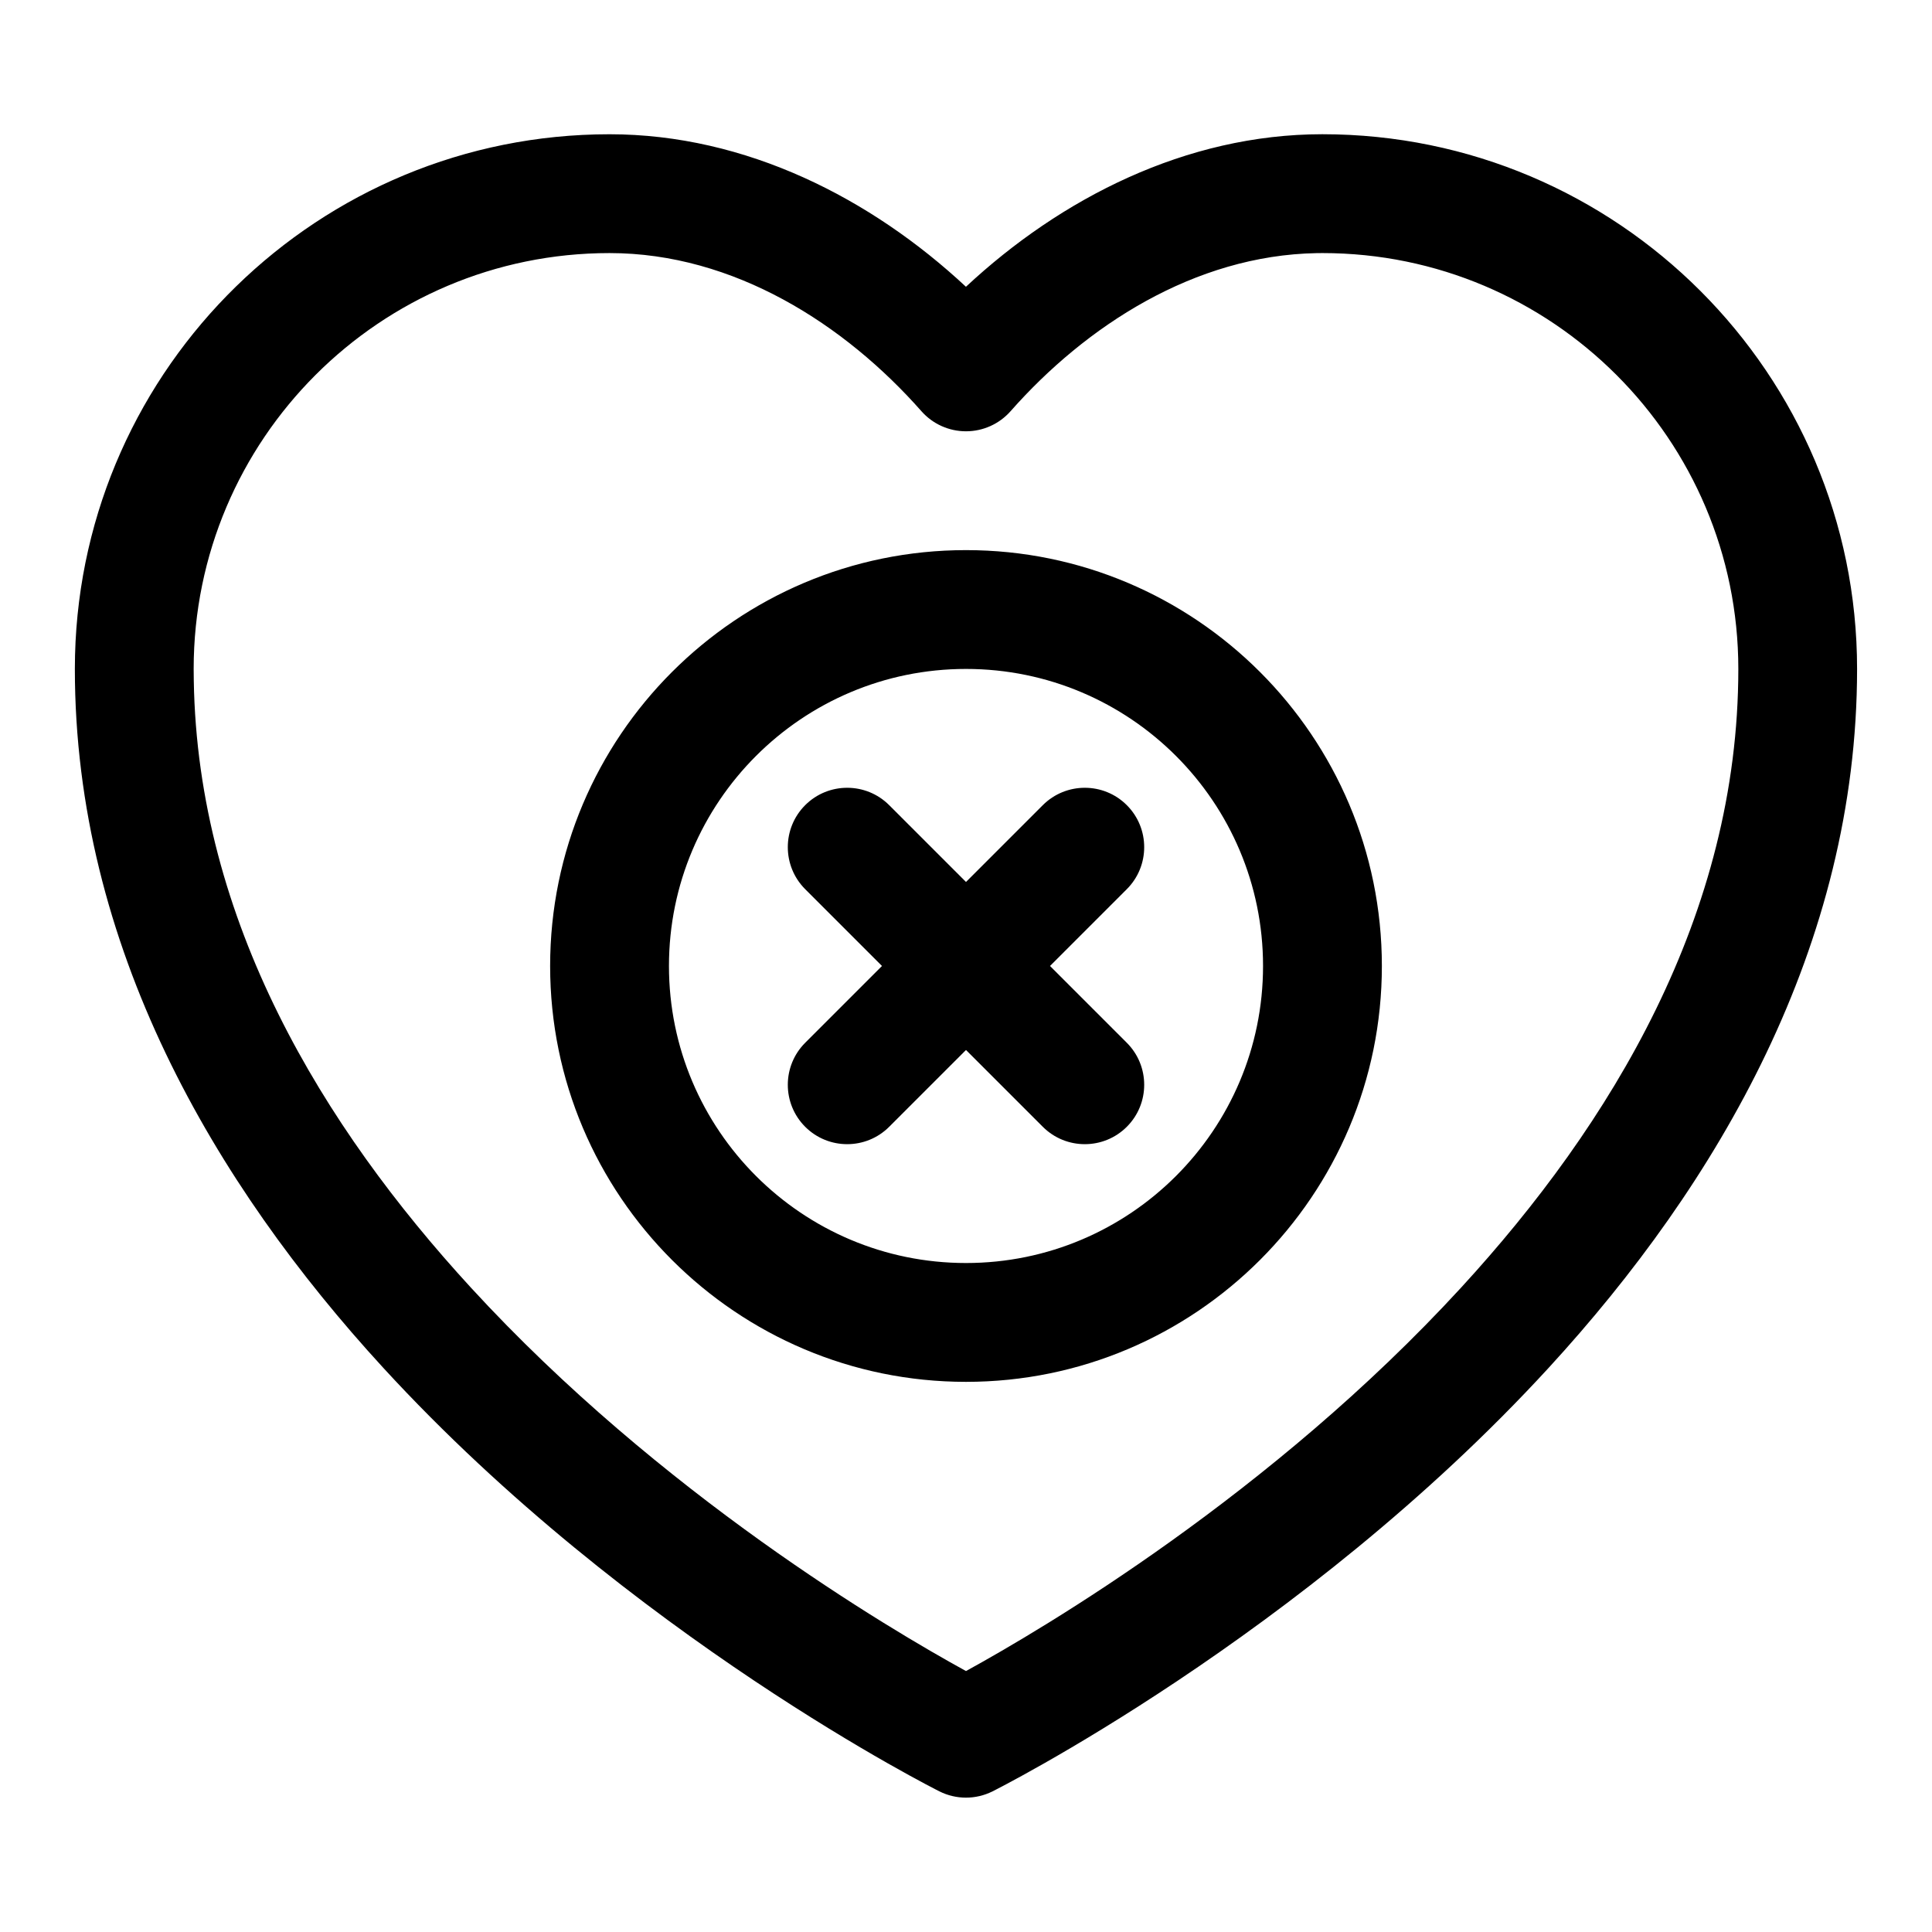 <?xml version="1.0" encoding="UTF-8"?>
<!-- Uploaded to: ICON Repo, www.svgrepo.com, Generator: ICON Repo Mixer Tools -->
<svg fill="#000000" width="800px" height="800px" version="1.1" viewBox="144 144 512 512" xmlns="http://www.w3.org/2000/svg">
 <path d="m400 220.01c-25.066-23.379-58.27-40.43-94.465-40.43-76.988 0-139.71 61.527-141.65 138.04l-0.047 3.652c0 73.414 36.887 136.36 81.727 185.21 65.496 71.352 147.39 112.25 147.39 112.25 4.426 2.219 9.652 2.219 14.074 0 0 0 81.902-40.902 147.39-112.25 44.84-48.855 81.727-111.8 81.727-185.21 0-78.199-63.496-141.7-141.7-141.7-36.195 0-69.398 17.051-94.465 40.43zm92.922-8.926 1.543-0.016c60.82 0 110.21 49.391 110.21 110.21 0 65.133-33.645 120.58-73.445 163.93-50.301 54.789-110.89 90.48-131.23 101.64-20.34-11.164-80.926-46.855-131.23-101.64-39.172-42.668-72.391-97.062-73.414-160.89l-0.031-3.039c0-60.82 49.391-110.21 110.21-110.21 33 0 62.395 18.941 82.656 41.91 2.992 3.387 7.289 5.32 11.809 5.32s8.816-1.938 11.809-5.32c19.949-22.609 48.742-41.312 81.113-41.895zm-92.922 78.703c-60.82 0-110.21 49.391-110.21 110.21 0 60.82 49.391 110.21 110.21 110.21 60.82 0 110.21-49.391 110.21-110.21 0-60.82-49.391-110.21-110.21-110.21zm0 31.488c43.453 0 78.719 35.266 78.719 78.719s-35.266 78.719-78.719 78.719-78.719-35.266-78.719-78.719 35.266-78.719 78.719-78.719zm-22.262 78.719-20.355 20.355c-6.141 6.141-6.141 16.121 0 22.262 6.141 6.141 16.121 6.141 22.262 0l20.355-20.355 20.355 20.355c6.141 6.141 16.121 6.141 22.262 0 6.141-6.141 6.141-16.121 0-22.262l-20.355-20.355 20.355-20.355c6.141-6.141 6.141-16.121 0-22.262-6.141-6.141-16.121-6.141-22.262 0l-20.355 20.355-20.355-20.355c-6.141-6.141-16.121-6.141-22.262 0-6.141 6.141-6.141 16.121 0 22.262z" fill-rule="evenodd"/>
</svg>